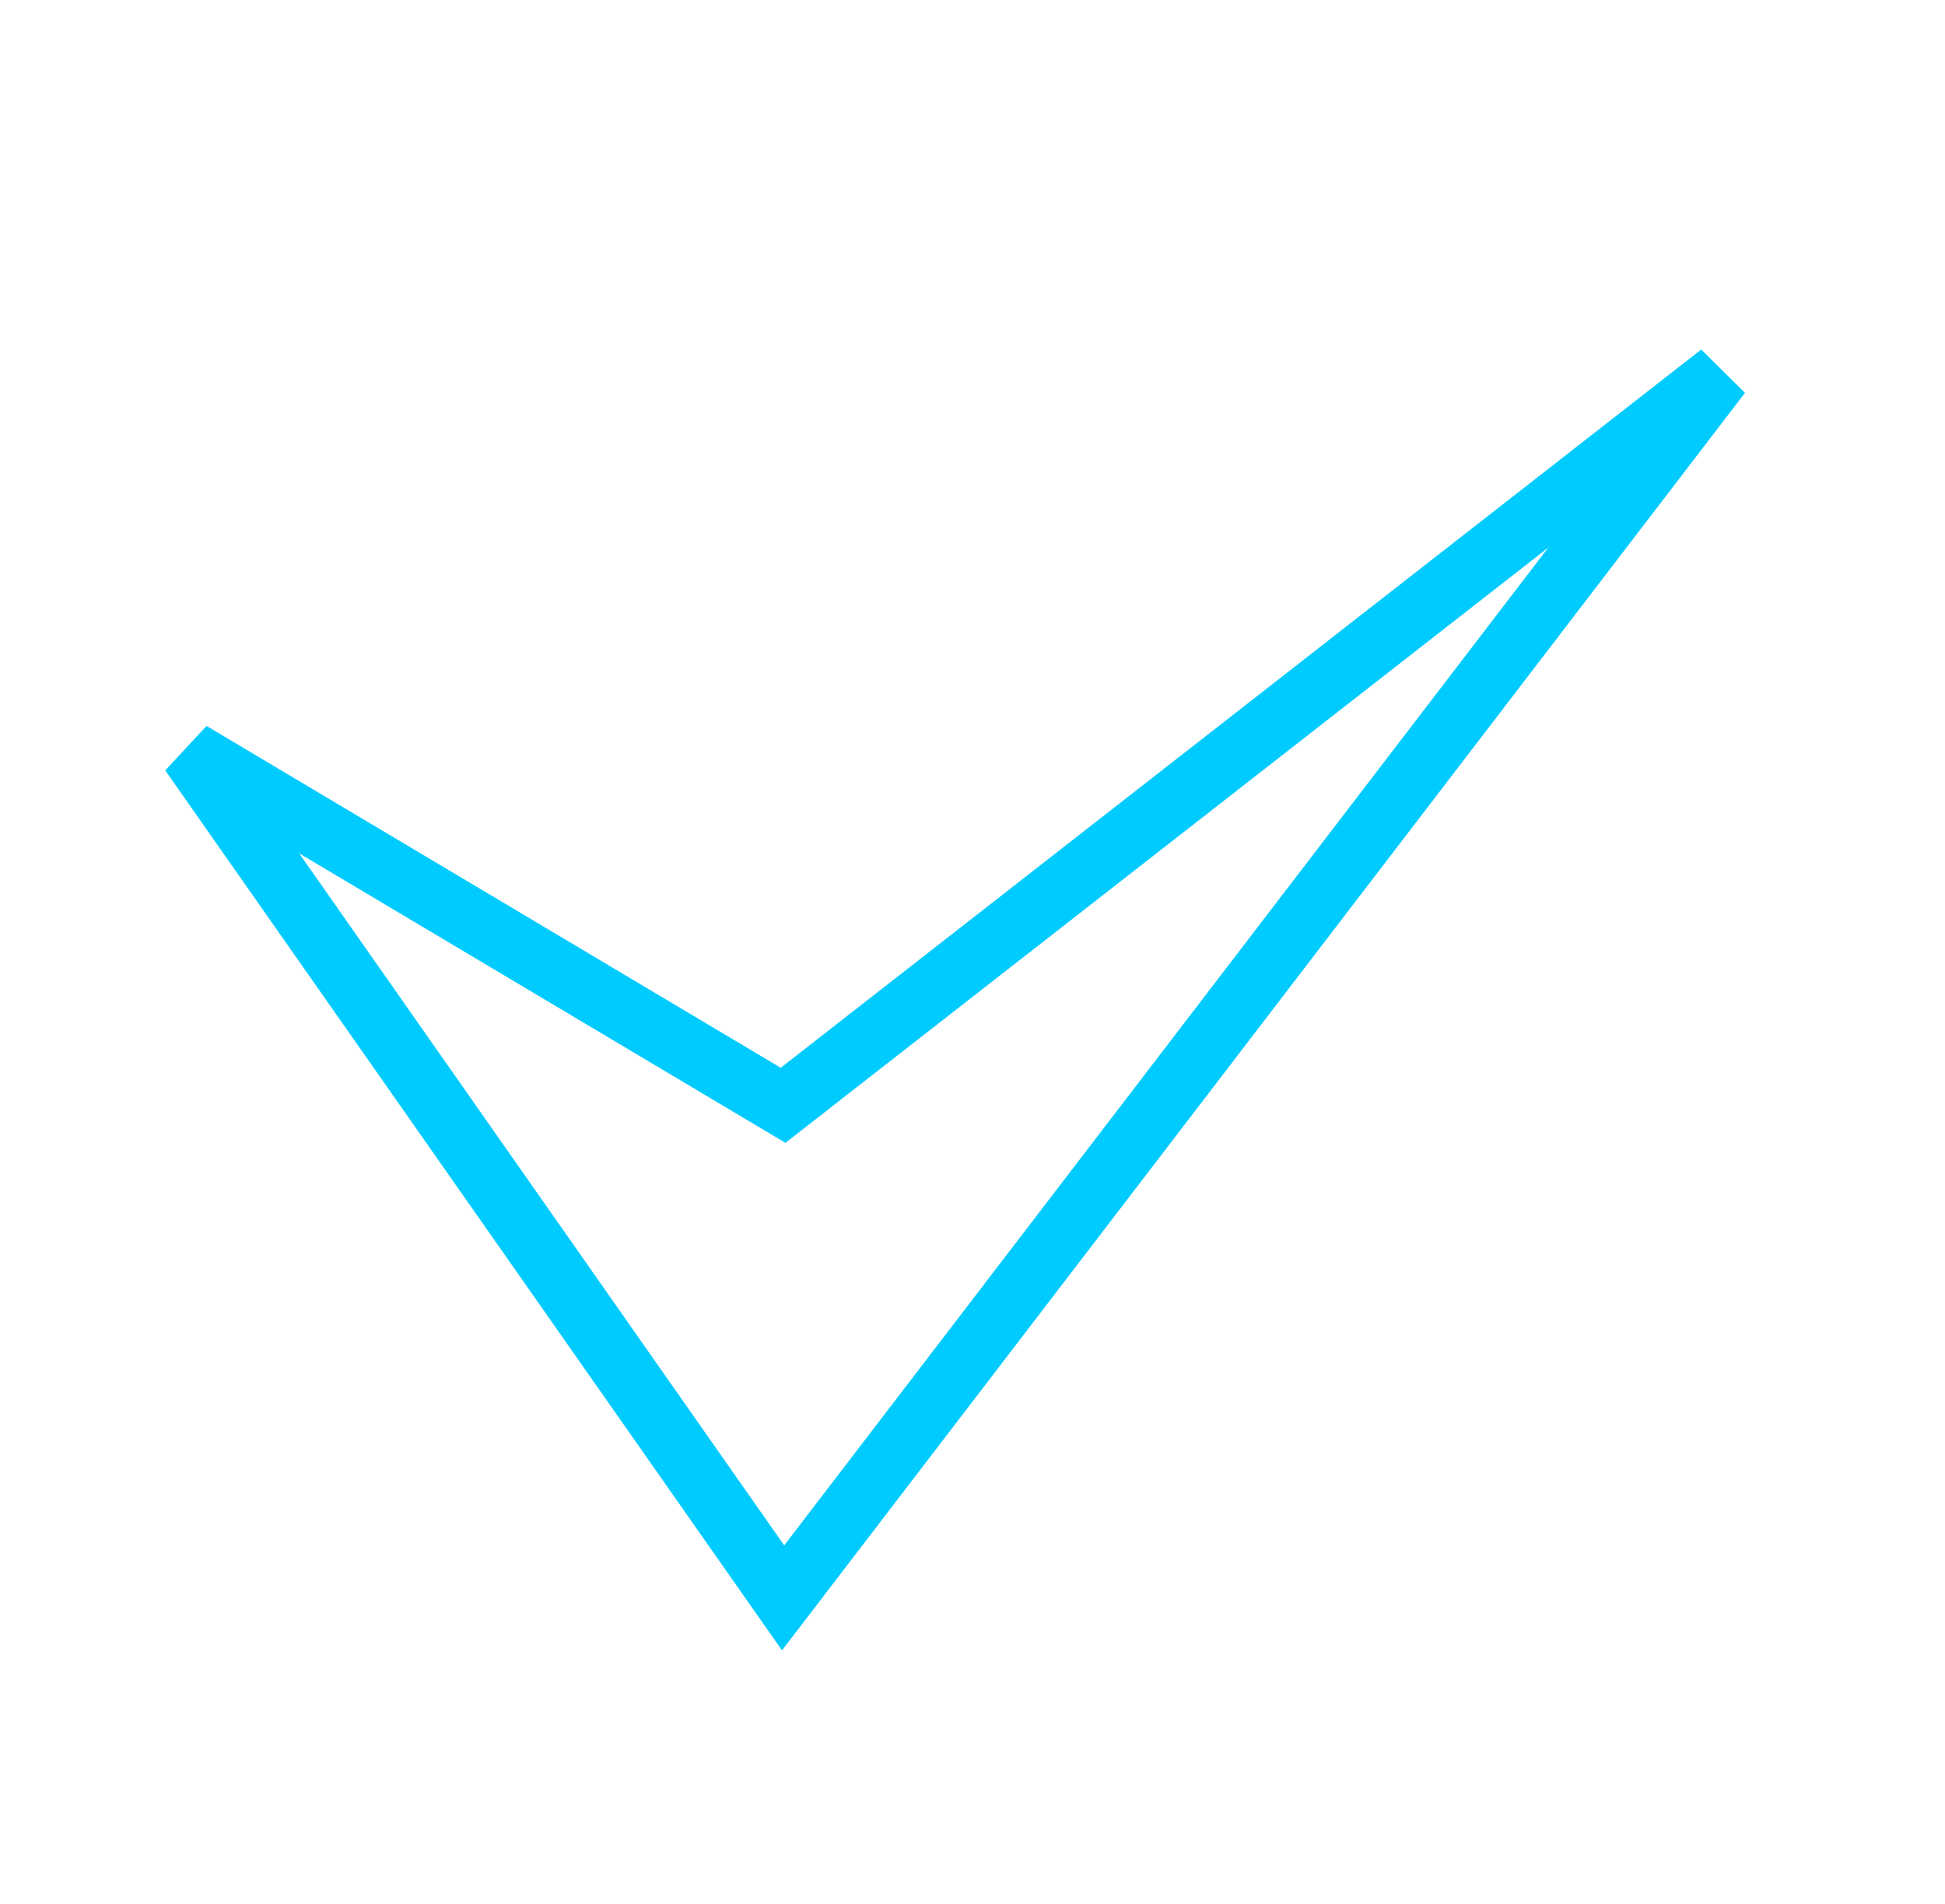 <svg width="47" height="46" viewBox="0 0 47 46" fill="none" xmlns="http://www.w3.org/2000/svg">
<mask id="mask0_3321_3981" style="mask-type:alpha" maskUnits="userSpaceOnUse" x="0" y="0" width="47" height="46">
<rect x="0.5" width="46" height="46" fill="#D9D9D9"/>
</mask>
<g mask="url(#mask0_3321_3981)">
<path d="M4.607 18.184L18.923 26.706L41.571 9.036L18.923 38.607L4.607 18.184Z" stroke="#00CBFF" stroke-width="1.5"/>
</g>
</svg>
